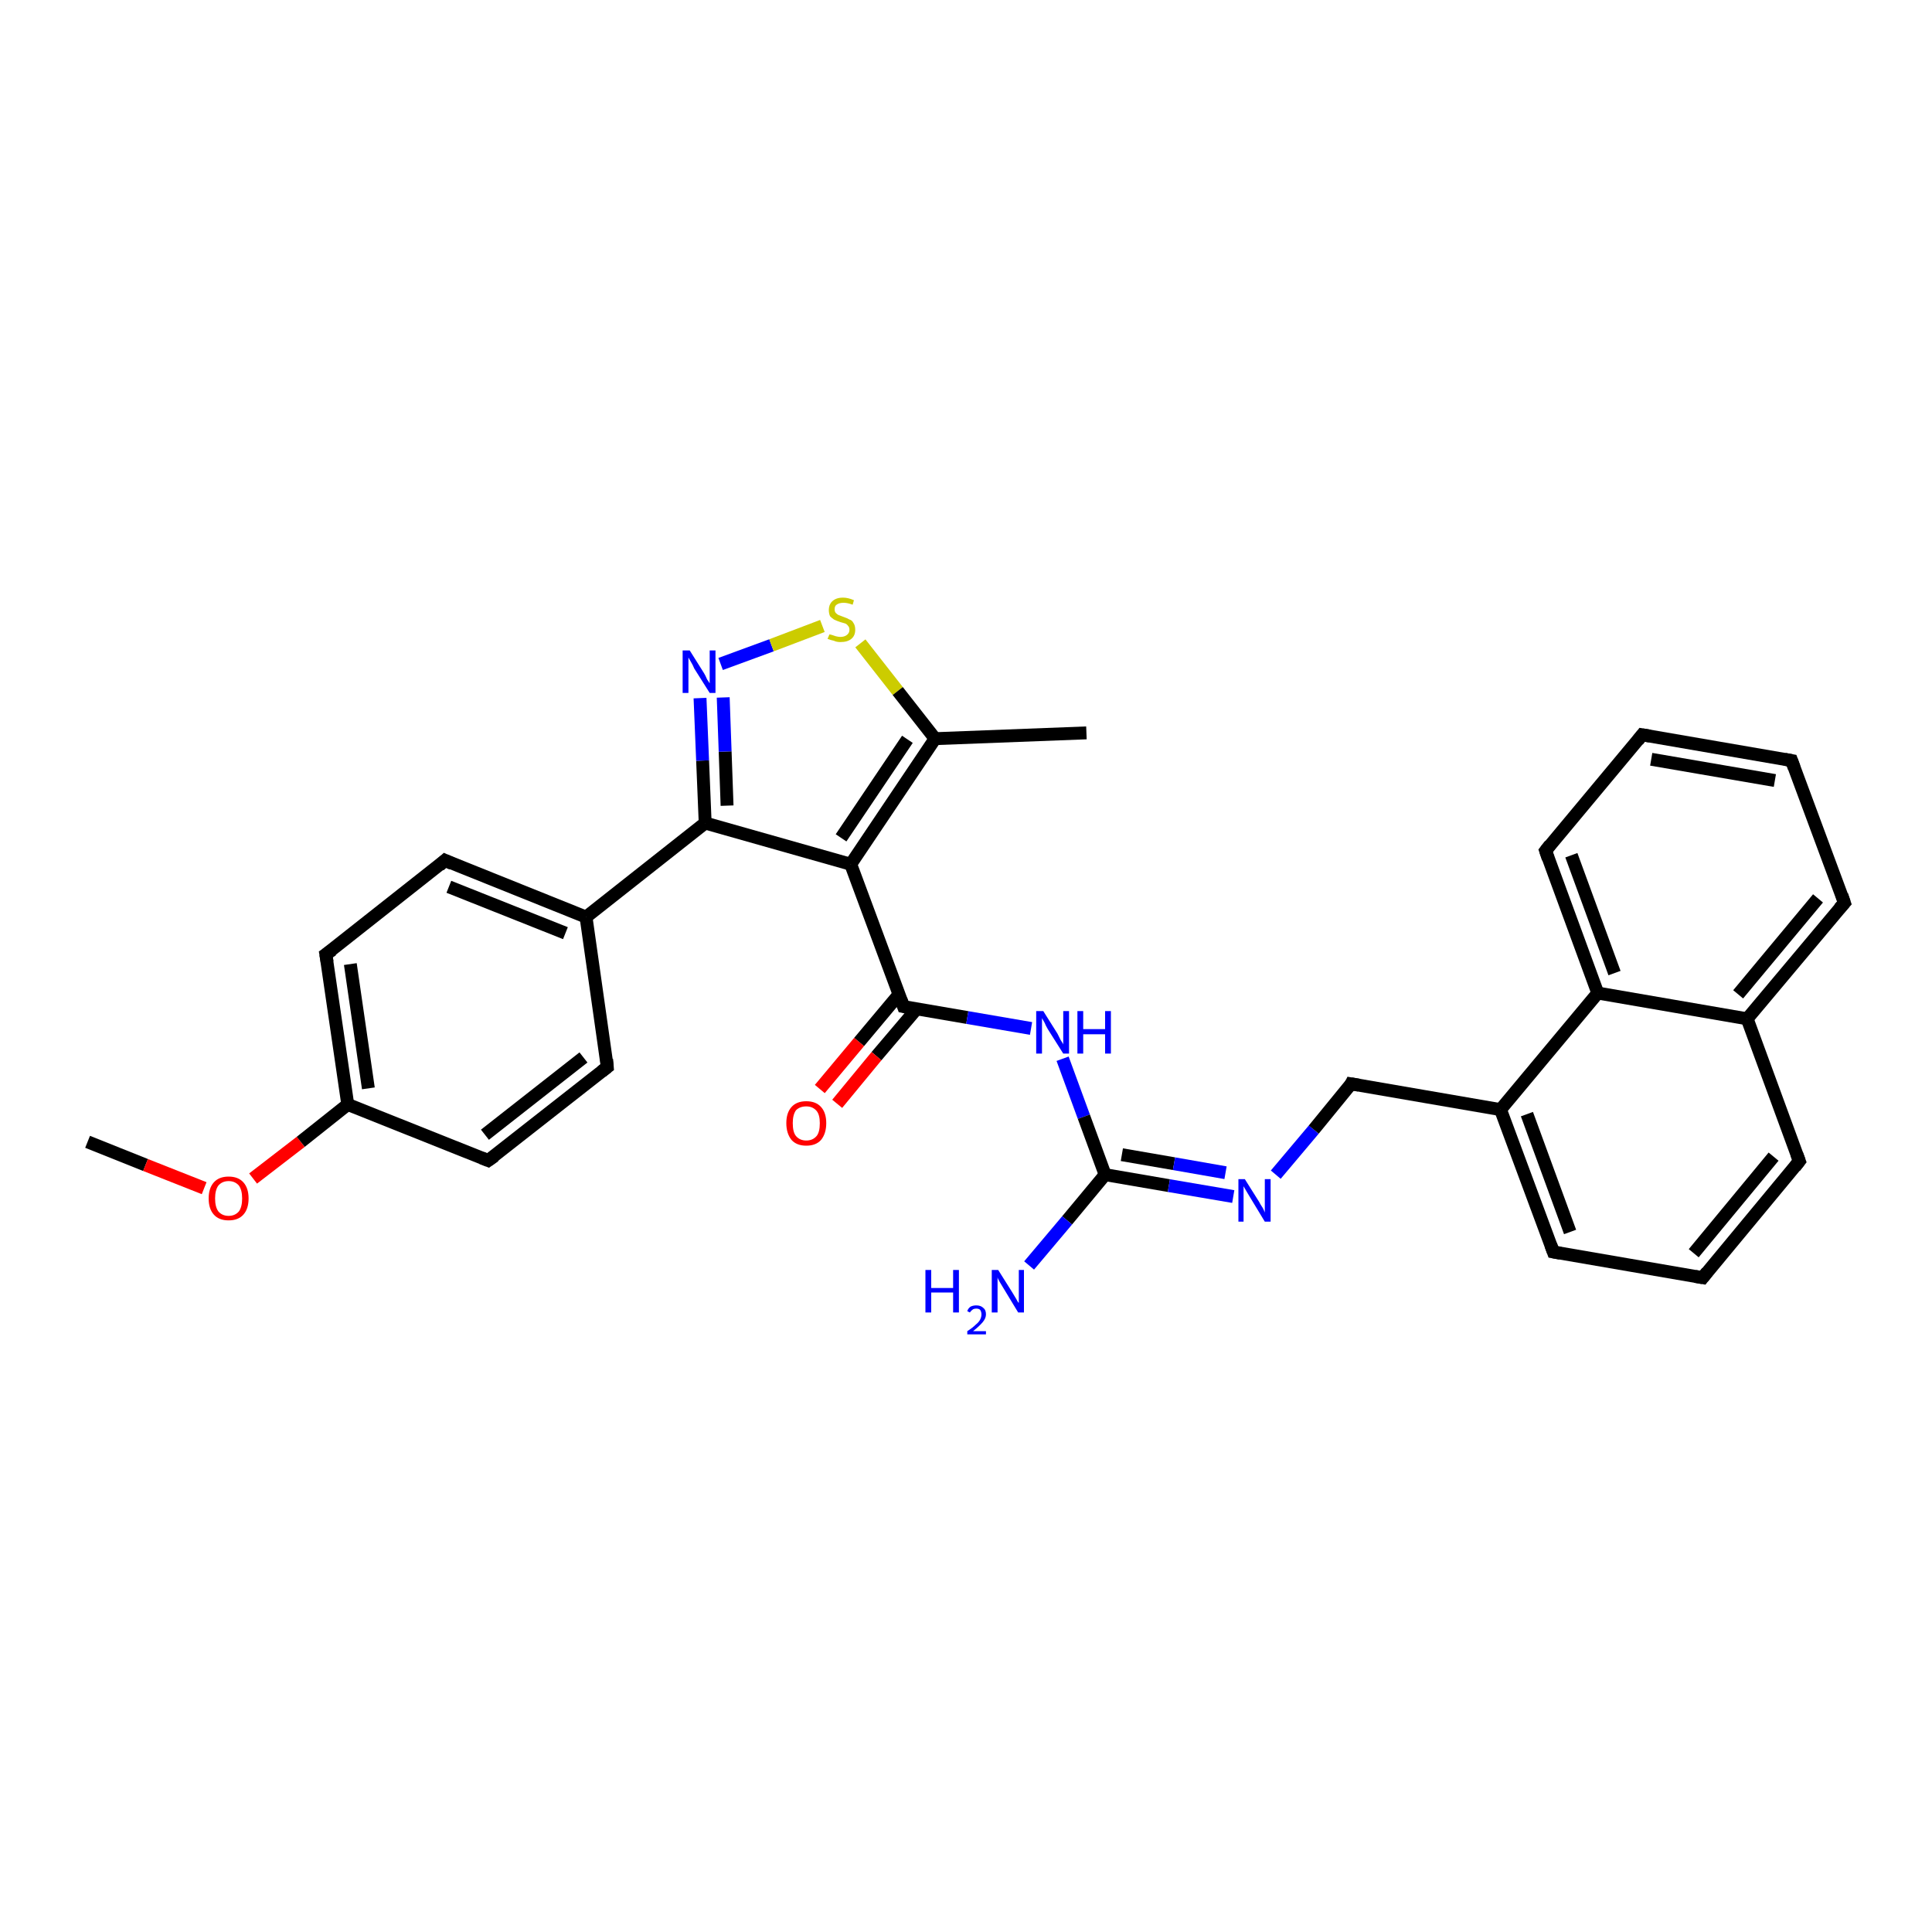 <?xml version='1.0' encoding='iso-8859-1'?>
<svg version='1.1' baseProfile='full'
              xmlns='http://www.w3.org/2000/svg'
                      xmlns:rdkit='http://www.rdkit.org/xml'
                      xmlns:xlink='http://www.w3.org/1999/xlink'
                  xml:space='preserve'
width='300px' height='300px' viewBox='0 0 300 300'>
<!-- END OF HEADER -->
<rect style='opacity:1.0;fill:#FFFFFF;stroke:none' width='300.0' height='300.0' x='0.0' y='0.0'> </rect>
<path class='bond-0 atom-0 atom-1' d='M 13.6,177.3 L 22.6,180.9' style='fill:none;fill-rule:evenodd;stroke:#000000;stroke-width:2.0px;stroke-linecap:butt;stroke-linejoin:miter;stroke-opacity:1' />
<path class='bond-0 atom-0 atom-1' d='M 22.6,180.9 L 31.7,184.5' style='fill:none;fill-rule:evenodd;stroke:#FF0000;stroke-width:2.0px;stroke-linecap:butt;stroke-linejoin:miter;stroke-opacity:1' />
<path class='bond-1 atom-1 atom-2' d='M 39.3,183.0 L 46.7,177.3' style='fill:none;fill-rule:evenodd;stroke:#FF0000;stroke-width:2.0px;stroke-linecap:butt;stroke-linejoin:miter;stroke-opacity:1' />
<path class='bond-1 atom-1 atom-2' d='M 46.7,177.3 L 54.0,171.5' style='fill:none;fill-rule:evenodd;stroke:#000000;stroke-width:2.0px;stroke-linecap:butt;stroke-linejoin:miter;stroke-opacity:1' />
<path class='bond-2 atom-2 atom-3' d='M 54.0,171.5 L 50.6,148.2' style='fill:none;fill-rule:evenodd;stroke:#000000;stroke-width:2.0px;stroke-linecap:butt;stroke-linejoin:miter;stroke-opacity:1' />
<path class='bond-2 atom-2 atom-3' d='M 57.2,169.0 L 54.4,149.7' style='fill:none;fill-rule:evenodd;stroke:#000000;stroke-width:2.0px;stroke-linecap:butt;stroke-linejoin:miter;stroke-opacity:1' />
<path class='bond-3 atom-3 atom-4' d='M 50.6,148.2 L 69.1,133.6' style='fill:none;fill-rule:evenodd;stroke:#000000;stroke-width:2.0px;stroke-linecap:butt;stroke-linejoin:miter;stroke-opacity:1' />
<path class='bond-4 atom-4 atom-5' d='M 69.1,133.6 L 91.0,142.4' style='fill:none;fill-rule:evenodd;stroke:#000000;stroke-width:2.0px;stroke-linecap:butt;stroke-linejoin:miter;stroke-opacity:1' />
<path class='bond-4 atom-4 atom-5' d='M 69.7,137.7 L 87.8,144.9' style='fill:none;fill-rule:evenodd;stroke:#000000;stroke-width:2.0px;stroke-linecap:butt;stroke-linejoin:miter;stroke-opacity:1' />
<path class='bond-5 atom-5 atom-6' d='M 91.0,142.4 L 94.3,165.7' style='fill:none;fill-rule:evenodd;stroke:#000000;stroke-width:2.0px;stroke-linecap:butt;stroke-linejoin:miter;stroke-opacity:1' />
<path class='bond-6 atom-6 atom-7' d='M 94.3,165.7 L 75.8,180.2' style='fill:none;fill-rule:evenodd;stroke:#000000;stroke-width:2.0px;stroke-linecap:butt;stroke-linejoin:miter;stroke-opacity:1' />
<path class='bond-6 atom-6 atom-7' d='M 90.6,164.2 L 75.3,176.2' style='fill:none;fill-rule:evenodd;stroke:#000000;stroke-width:2.0px;stroke-linecap:butt;stroke-linejoin:miter;stroke-opacity:1' />
<path class='bond-7 atom-5 atom-8' d='M 91.0,142.4 L 109.5,127.8' style='fill:none;fill-rule:evenodd;stroke:#000000;stroke-width:2.0px;stroke-linecap:butt;stroke-linejoin:miter;stroke-opacity:1' />
<path class='bond-8 atom-8 atom-9' d='M 109.5,127.8 L 109.1,118.1' style='fill:none;fill-rule:evenodd;stroke:#000000;stroke-width:2.0px;stroke-linecap:butt;stroke-linejoin:miter;stroke-opacity:1' />
<path class='bond-8 atom-8 atom-9' d='M 109.1,118.1 L 108.7,108.4' style='fill:none;fill-rule:evenodd;stroke:#0000FF;stroke-width:2.0px;stroke-linecap:butt;stroke-linejoin:miter;stroke-opacity:1' />
<path class='bond-8 atom-8 atom-9' d='M 112.9,125.1 L 112.6,116.7' style='fill:none;fill-rule:evenodd;stroke:#000000;stroke-width:2.0px;stroke-linecap:butt;stroke-linejoin:miter;stroke-opacity:1' />
<path class='bond-8 atom-8 atom-9' d='M 112.6,116.7 L 112.3,108.3' style='fill:none;fill-rule:evenodd;stroke:#0000FF;stroke-width:2.0px;stroke-linecap:butt;stroke-linejoin:miter;stroke-opacity:1' />
<path class='bond-9 atom-9 atom-10' d='M 111.9,103.1 L 119.8,100.2' style='fill:none;fill-rule:evenodd;stroke:#0000FF;stroke-width:2.0px;stroke-linecap:butt;stroke-linejoin:miter;stroke-opacity:1' />
<path class='bond-9 atom-9 atom-10' d='M 119.8,100.2 L 127.7,97.2' style='fill:none;fill-rule:evenodd;stroke:#CCCC00;stroke-width:2.0px;stroke-linecap:butt;stroke-linejoin:miter;stroke-opacity:1' />
<path class='bond-10 atom-10 atom-11' d='M 133.6,99.9 L 139.4,107.3' style='fill:none;fill-rule:evenodd;stroke:#CCCC00;stroke-width:2.0px;stroke-linecap:butt;stroke-linejoin:miter;stroke-opacity:1' />
<path class='bond-10 atom-10 atom-11' d='M 139.4,107.3 L 145.2,114.7' style='fill:none;fill-rule:evenodd;stroke:#000000;stroke-width:2.0px;stroke-linecap:butt;stroke-linejoin:miter;stroke-opacity:1' />
<path class='bond-11 atom-11 atom-12' d='M 145.2,114.7 L 168.7,113.8' style='fill:none;fill-rule:evenodd;stroke:#000000;stroke-width:2.0px;stroke-linecap:butt;stroke-linejoin:miter;stroke-opacity:1' />
<path class='bond-12 atom-11 atom-13' d='M 145.2,114.7 L 132.1,134.2' style='fill:none;fill-rule:evenodd;stroke:#000000;stroke-width:2.0px;stroke-linecap:butt;stroke-linejoin:miter;stroke-opacity:1' />
<path class='bond-12 atom-11 atom-13' d='M 140.9,114.8 L 130.6,130.1' style='fill:none;fill-rule:evenodd;stroke:#000000;stroke-width:2.0px;stroke-linecap:butt;stroke-linejoin:miter;stroke-opacity:1' />
<path class='bond-13 atom-13 atom-14' d='M 132.1,134.2 L 140.3,156.3' style='fill:none;fill-rule:evenodd;stroke:#000000;stroke-width:2.0px;stroke-linecap:butt;stroke-linejoin:miter;stroke-opacity:1' />
<path class='bond-14 atom-14 atom-15' d='M 139.6,154.4 L 133.4,161.8' style='fill:none;fill-rule:evenodd;stroke:#000000;stroke-width:2.0px;stroke-linecap:butt;stroke-linejoin:miter;stroke-opacity:1' />
<path class='bond-14 atom-14 atom-15' d='M 133.4,161.8 L 127.3,169.1' style='fill:none;fill-rule:evenodd;stroke:#FF0000;stroke-width:2.0px;stroke-linecap:butt;stroke-linejoin:miter;stroke-opacity:1' />
<path class='bond-14 atom-14 atom-15' d='M 142.3,156.7 L 136.1,164.0' style='fill:none;fill-rule:evenodd;stroke:#000000;stroke-width:2.0px;stroke-linecap:butt;stroke-linejoin:miter;stroke-opacity:1' />
<path class='bond-14 atom-14 atom-15' d='M 136.1,164.0 L 130.0,171.4' style='fill:none;fill-rule:evenodd;stroke:#FF0000;stroke-width:2.0px;stroke-linecap:butt;stroke-linejoin:miter;stroke-opacity:1' />
<path class='bond-15 atom-14 atom-16' d='M 140.3,156.3 L 150.2,158.0' style='fill:none;fill-rule:evenodd;stroke:#000000;stroke-width:2.0px;stroke-linecap:butt;stroke-linejoin:miter;stroke-opacity:1' />
<path class='bond-15 atom-14 atom-16' d='M 150.2,158.0 L 160.1,159.7' style='fill:none;fill-rule:evenodd;stroke:#0000FF;stroke-width:2.0px;stroke-linecap:butt;stroke-linejoin:miter;stroke-opacity:1' />
<path class='bond-16 atom-16 atom-17' d='M 165.0,164.4 L 168.3,173.4' style='fill:none;fill-rule:evenodd;stroke:#0000FF;stroke-width:2.0px;stroke-linecap:butt;stroke-linejoin:miter;stroke-opacity:1' />
<path class='bond-16 atom-16 atom-17' d='M 168.3,173.4 L 171.6,182.4' style='fill:none;fill-rule:evenodd;stroke:#000000;stroke-width:2.0px;stroke-linecap:butt;stroke-linejoin:miter;stroke-opacity:1' />
<path class='bond-17 atom-17 atom-18' d='M 171.6,182.4 L 165.7,189.5' style='fill:none;fill-rule:evenodd;stroke:#000000;stroke-width:2.0px;stroke-linecap:butt;stroke-linejoin:miter;stroke-opacity:1' />
<path class='bond-17 atom-17 atom-18' d='M 165.7,189.5 L 159.8,196.5' style='fill:none;fill-rule:evenodd;stroke:#0000FF;stroke-width:2.0px;stroke-linecap:butt;stroke-linejoin:miter;stroke-opacity:1' />
<path class='bond-18 atom-17 atom-19' d='M 171.6,182.4 L 181.5,184.1' style='fill:none;fill-rule:evenodd;stroke:#000000;stroke-width:2.0px;stroke-linecap:butt;stroke-linejoin:miter;stroke-opacity:1' />
<path class='bond-18 atom-17 atom-19' d='M 181.5,184.1 L 191.5,185.8' style='fill:none;fill-rule:evenodd;stroke:#0000FF;stroke-width:2.0px;stroke-linecap:butt;stroke-linejoin:miter;stroke-opacity:1' />
<path class='bond-18 atom-17 atom-19' d='M 174.2,179.3 L 182.3,180.7' style='fill:none;fill-rule:evenodd;stroke:#000000;stroke-width:2.0px;stroke-linecap:butt;stroke-linejoin:miter;stroke-opacity:1' />
<path class='bond-18 atom-17 atom-19' d='M 182.3,180.7 L 190.3,182.1' style='fill:none;fill-rule:evenodd;stroke:#0000FF;stroke-width:2.0px;stroke-linecap:butt;stroke-linejoin:miter;stroke-opacity:1' />
<path class='bond-19 atom-19 atom-20' d='M 198.1,182.4 L 204.0,175.4' style='fill:none;fill-rule:evenodd;stroke:#0000FF;stroke-width:2.0px;stroke-linecap:butt;stroke-linejoin:miter;stroke-opacity:1' />
<path class='bond-19 atom-19 atom-20' d='M 204.0,175.4 L 209.8,168.3' style='fill:none;fill-rule:evenodd;stroke:#000000;stroke-width:2.0px;stroke-linecap:butt;stroke-linejoin:miter;stroke-opacity:1' />
<path class='bond-20 atom-20 atom-21' d='M 209.8,168.3 L 233.0,172.3' style='fill:none;fill-rule:evenodd;stroke:#000000;stroke-width:2.0px;stroke-linecap:butt;stroke-linejoin:miter;stroke-opacity:1' />
<path class='bond-21 atom-21 atom-22' d='M 233.0,172.3 L 241.2,194.4' style='fill:none;fill-rule:evenodd;stroke:#000000;stroke-width:2.0px;stroke-linecap:butt;stroke-linejoin:miter;stroke-opacity:1' />
<path class='bond-21 atom-21 atom-22' d='M 237.1,173.0 L 243.8,191.3' style='fill:none;fill-rule:evenodd;stroke:#000000;stroke-width:2.0px;stroke-linecap:butt;stroke-linejoin:miter;stroke-opacity:1' />
<path class='bond-22 atom-22 atom-23' d='M 241.2,194.4 L 264.4,198.4' style='fill:none;fill-rule:evenodd;stroke:#000000;stroke-width:2.0px;stroke-linecap:butt;stroke-linejoin:miter;stroke-opacity:1' />
<path class='bond-23 atom-23 atom-24' d='M 264.4,198.4 L 279.4,180.3' style='fill:none;fill-rule:evenodd;stroke:#000000;stroke-width:2.0px;stroke-linecap:butt;stroke-linejoin:miter;stroke-opacity:1' />
<path class='bond-23 atom-23 atom-24' d='M 263.0,194.6 L 275.4,179.6' style='fill:none;fill-rule:evenodd;stroke:#000000;stroke-width:2.0px;stroke-linecap:butt;stroke-linejoin:miter;stroke-opacity:1' />
<path class='bond-24 atom-24 atom-25' d='M 279.4,180.3 L 271.3,158.2' style='fill:none;fill-rule:evenodd;stroke:#000000;stroke-width:2.0px;stroke-linecap:butt;stroke-linejoin:miter;stroke-opacity:1' />
<path class='bond-25 atom-25 atom-26' d='M 271.3,158.2 L 286.4,140.2' style='fill:none;fill-rule:evenodd;stroke:#000000;stroke-width:2.0px;stroke-linecap:butt;stroke-linejoin:miter;stroke-opacity:1' />
<path class='bond-25 atom-25 atom-26' d='M 269.9,154.4 L 282.3,139.5' style='fill:none;fill-rule:evenodd;stroke:#000000;stroke-width:2.0px;stroke-linecap:butt;stroke-linejoin:miter;stroke-opacity:1' />
<path class='bond-26 atom-26 atom-27' d='M 286.4,140.2 L 278.2,118.1' style='fill:none;fill-rule:evenodd;stroke:#000000;stroke-width:2.0px;stroke-linecap:butt;stroke-linejoin:miter;stroke-opacity:1' />
<path class='bond-27 atom-27 atom-28' d='M 278.2,118.1 L 255.0,114.1' style='fill:none;fill-rule:evenodd;stroke:#000000;stroke-width:2.0px;stroke-linecap:butt;stroke-linejoin:miter;stroke-opacity:1' />
<path class='bond-27 atom-27 atom-28' d='M 275.6,121.2 L 256.4,117.9' style='fill:none;fill-rule:evenodd;stroke:#000000;stroke-width:2.0px;stroke-linecap:butt;stroke-linejoin:miter;stroke-opacity:1' />
<path class='bond-28 atom-28 atom-29' d='M 255.0,114.1 L 240.0,132.1' style='fill:none;fill-rule:evenodd;stroke:#000000;stroke-width:2.0px;stroke-linecap:butt;stroke-linejoin:miter;stroke-opacity:1' />
<path class='bond-29 atom-29 atom-30' d='M 240.0,132.1 L 248.1,154.2' style='fill:none;fill-rule:evenodd;stroke:#000000;stroke-width:2.0px;stroke-linecap:butt;stroke-linejoin:miter;stroke-opacity:1' />
<path class='bond-29 atom-29 atom-30' d='M 244.0,132.8 L 250.7,151.1' style='fill:none;fill-rule:evenodd;stroke:#000000;stroke-width:2.0px;stroke-linecap:butt;stroke-linejoin:miter;stroke-opacity:1' />
<path class='bond-30 atom-7 atom-2' d='M 75.8,180.2 L 54.0,171.5' style='fill:none;fill-rule:evenodd;stroke:#000000;stroke-width:2.0px;stroke-linecap:butt;stroke-linejoin:miter;stroke-opacity:1' />
<path class='bond-31 atom-13 atom-8' d='M 132.1,134.2 L 109.5,127.8' style='fill:none;fill-rule:evenodd;stroke:#000000;stroke-width:2.0px;stroke-linecap:butt;stroke-linejoin:miter;stroke-opacity:1' />
<path class='bond-32 atom-30 atom-21' d='M 248.1,154.2 L 233.0,172.3' style='fill:none;fill-rule:evenodd;stroke:#000000;stroke-width:2.0px;stroke-linecap:butt;stroke-linejoin:miter;stroke-opacity:1' />
<path class='bond-33 atom-30 atom-25' d='M 248.1,154.2 L 271.3,158.2' style='fill:none;fill-rule:evenodd;stroke:#000000;stroke-width:2.0px;stroke-linecap:butt;stroke-linejoin:miter;stroke-opacity:1' />
<path d='M 50.8,149.4 L 50.6,148.2 L 51.6,147.5' style='fill:none;stroke:#000000;stroke-width:2.0px;stroke-linecap:butt;stroke-linejoin:miter;stroke-opacity:1;' />
<path d='M 68.2,134.4 L 69.1,133.6 L 70.2,134.1' style='fill:none;stroke:#000000;stroke-width:2.0px;stroke-linecap:butt;stroke-linejoin:miter;stroke-opacity:1;' />
<path d='M 94.2,164.5 L 94.3,165.7 L 93.4,166.4' style='fill:none;stroke:#000000;stroke-width:2.0px;stroke-linecap:butt;stroke-linejoin:miter;stroke-opacity:1;' />
<path d='M 76.8,179.5 L 75.8,180.2 L 74.8,179.8' style='fill:none;stroke:#000000;stroke-width:2.0px;stroke-linecap:butt;stroke-linejoin:miter;stroke-opacity:1;' />
<path d='M 139.9,155.2 L 140.3,156.3 L 140.8,156.4' style='fill:none;stroke:#000000;stroke-width:2.0px;stroke-linecap:butt;stroke-linejoin:miter;stroke-opacity:1;' />
<path d='M 209.6,168.7 L 209.8,168.3 L 211.0,168.5' style='fill:none;stroke:#000000;stroke-width:2.0px;stroke-linecap:butt;stroke-linejoin:miter;stroke-opacity:1;' />
<path d='M 240.8,193.3 L 241.2,194.4 L 242.3,194.6' style='fill:none;stroke:#000000;stroke-width:2.0px;stroke-linecap:butt;stroke-linejoin:miter;stroke-opacity:1;' />
<path d='M 263.2,198.2 L 264.4,198.4 L 265.1,197.5' style='fill:none;stroke:#000000;stroke-width:2.0px;stroke-linecap:butt;stroke-linejoin:miter;stroke-opacity:1;' />
<path d='M 278.7,181.2 L 279.4,180.3 L 279.0,179.2' style='fill:none;stroke:#000000;stroke-width:2.0px;stroke-linecap:butt;stroke-linejoin:miter;stroke-opacity:1;' />
<path d='M 285.6,141.1 L 286.4,140.2 L 286.0,139.0' style='fill:none;stroke:#000000;stroke-width:2.0px;stroke-linecap:butt;stroke-linejoin:miter;stroke-opacity:1;' />
<path d='M 278.6,119.2 L 278.2,118.1 L 277.1,117.9' style='fill:none;stroke:#000000;stroke-width:2.0px;stroke-linecap:butt;stroke-linejoin:miter;stroke-opacity:1;' />
<path d='M 256.2,114.3 L 255.0,114.1 L 254.3,115.0' style='fill:none;stroke:#000000;stroke-width:2.0px;stroke-linecap:butt;stroke-linejoin:miter;stroke-opacity:1;' />
<path d='M 240.7,131.2 L 240.0,132.1 L 240.4,133.3' style='fill:none;stroke:#000000;stroke-width:2.0px;stroke-linecap:butt;stroke-linejoin:miter;stroke-opacity:1;' />
<path class='atom-1' d='M 32.4 186.1
Q 32.4 184.5, 33.2 183.6
Q 34.0 182.7, 35.5 182.7
Q 37.0 182.7, 37.8 183.6
Q 38.6 184.5, 38.6 186.1
Q 38.6 187.7, 37.8 188.6
Q 37.0 189.5, 35.5 189.5
Q 34.0 189.5, 33.2 188.6
Q 32.4 187.7, 32.4 186.1
M 35.5 188.8
Q 36.5 188.8, 37.1 188.1
Q 37.6 187.4, 37.6 186.1
Q 37.6 184.8, 37.1 184.1
Q 36.5 183.4, 35.5 183.4
Q 34.5 183.4, 33.9 184.1
Q 33.4 184.8, 33.4 186.1
Q 33.4 187.4, 33.9 188.1
Q 34.5 188.8, 35.5 188.8
' fill='#FF0000'/>
<path class='atom-9' d='M 107.1 101.0
L 109.3 104.5
Q 109.5 104.8, 109.8 105.5
Q 110.2 106.1, 110.2 106.1
L 110.2 101.0
L 111.1 101.0
L 111.1 107.6
L 110.2 107.6
L 107.8 103.8
Q 107.6 103.3, 107.3 102.8
Q 107.0 102.3, 106.9 102.1
L 106.9 107.6
L 106.0 107.6
L 106.0 101.0
L 107.1 101.0
' fill='#0000FF'/>
<path class='atom-10' d='M 128.8 98.5
Q 128.8 98.5, 129.2 98.6
Q 129.5 98.7, 129.8 98.8
Q 130.2 98.9, 130.5 98.9
Q 131.1 98.9, 131.5 98.6
Q 131.9 98.3, 131.9 97.8
Q 131.9 97.4, 131.7 97.2
Q 131.5 96.9, 131.2 96.8
Q 130.9 96.7, 130.5 96.6
Q 129.9 96.4, 129.5 96.2
Q 129.2 96.0, 128.9 95.7
Q 128.7 95.3, 128.7 94.7
Q 128.7 93.9, 129.2 93.4
Q 129.8 92.8, 130.9 92.8
Q 131.7 92.8, 132.6 93.2
L 132.4 93.9
Q 131.6 93.6, 131.0 93.6
Q 130.3 93.6, 129.9 93.9
Q 129.6 94.1, 129.6 94.6
Q 129.6 95.0, 129.8 95.2
Q 130.0 95.4, 130.2 95.5
Q 130.5 95.6, 131.0 95.8
Q 131.6 96.0, 131.9 96.2
Q 132.3 96.3, 132.5 96.7
Q 132.8 97.1, 132.8 97.8
Q 132.8 98.7, 132.2 99.2
Q 131.6 99.7, 130.5 99.7
Q 129.9 99.7, 129.5 99.5
Q 129.0 99.4, 128.5 99.2
L 128.8 98.5
' fill='#CCCC00'/>
<path class='atom-15' d='M 122.1 174.4
Q 122.1 172.8, 122.9 171.9
Q 123.7 171.0, 125.2 171.0
Q 126.7 171.0, 127.5 171.9
Q 128.3 172.8, 128.3 174.4
Q 128.3 176.0, 127.5 177.0
Q 126.7 177.9, 125.2 177.9
Q 123.7 177.9, 122.9 177.0
Q 122.1 176.0, 122.1 174.4
M 125.2 177.1
Q 126.2 177.1, 126.8 176.4
Q 127.3 175.8, 127.3 174.4
Q 127.3 173.1, 126.8 172.5
Q 126.2 171.8, 125.2 171.8
Q 124.2 171.8, 123.6 172.4
Q 123.1 173.1, 123.1 174.4
Q 123.1 175.8, 123.6 176.4
Q 124.2 177.1, 125.2 177.1
' fill='#FF0000'/>
<path class='atom-16' d='M 162.0 157.0
L 164.2 160.5
Q 164.4 160.9, 164.7 161.5
Q 165.1 162.1, 165.1 162.2
L 165.1 157.0
L 166.0 157.0
L 166.0 163.6
L 165.1 163.6
L 162.7 159.8
Q 162.4 159.3, 162.2 158.8
Q 161.9 158.3, 161.8 158.1
L 161.8 163.6
L 160.9 163.6
L 160.9 157.0
L 162.0 157.0
' fill='#0000FF'/>
<path class='atom-16' d='M 167.3 157.0
L 168.2 157.0
L 168.2 159.8
L 171.6 159.8
L 171.6 157.0
L 172.5 157.0
L 172.5 163.6
L 171.6 163.6
L 171.6 160.6
L 168.2 160.6
L 168.2 163.6
L 167.3 163.6
L 167.3 157.0
' fill='#0000FF'/>
<path class='atom-18' d='M 143.7 197.2
L 144.6 197.2
L 144.6 200.0
L 148.0 200.0
L 148.0 197.2
L 148.9 197.2
L 148.9 203.8
L 148.0 203.8
L 148.0 200.7
L 144.6 200.7
L 144.6 203.8
L 143.7 203.8
L 143.7 197.2
' fill='#0000FF'/>
<path class='atom-18' d='M 150.2 203.6
Q 150.3 203.2, 150.7 202.9
Q 151.1 202.7, 151.6 202.7
Q 152.3 202.7, 152.7 203.1
Q 153.1 203.4, 153.1 204.1
Q 153.1 204.7, 152.6 205.3
Q 152.1 205.9, 151.1 206.7
L 153.1 206.7
L 153.1 207.2
L 150.2 207.2
L 150.2 206.7
Q 151.0 206.2, 151.5 205.7
Q 152.0 205.3, 152.2 204.9
Q 152.4 204.5, 152.4 204.1
Q 152.4 203.7, 152.2 203.4
Q 152.0 203.2, 151.6 203.2
Q 151.3 203.2, 151.1 203.3
Q 150.8 203.5, 150.6 203.8
L 150.2 203.6
' fill='#0000FF'/>
<path class='atom-18' d='M 155.0 197.2
L 157.2 200.7
Q 157.4 201.0, 157.8 201.7
Q 158.1 202.3, 158.2 202.3
L 158.2 197.2
L 159.0 197.2
L 159.0 203.8
L 158.1 203.8
L 155.8 200.0
Q 155.5 199.5, 155.2 199.0
Q 154.9 198.5, 154.9 198.3
L 154.9 203.8
L 154.0 203.8
L 154.0 197.2
L 155.0 197.2
' fill='#0000FF'/>
<path class='atom-19' d='M 193.3 183.1
L 195.5 186.6
Q 195.7 187.0, 196.1 187.6
Q 196.4 188.2, 196.4 188.3
L 196.4 183.1
L 197.3 183.1
L 197.3 189.7
L 196.4 189.7
L 194.1 185.9
Q 193.8 185.4, 193.5 184.9
Q 193.2 184.4, 193.1 184.2
L 193.1 189.7
L 192.3 189.7
L 192.3 183.1
L 193.3 183.1
' fill='#0000FF'/>
</svg>
